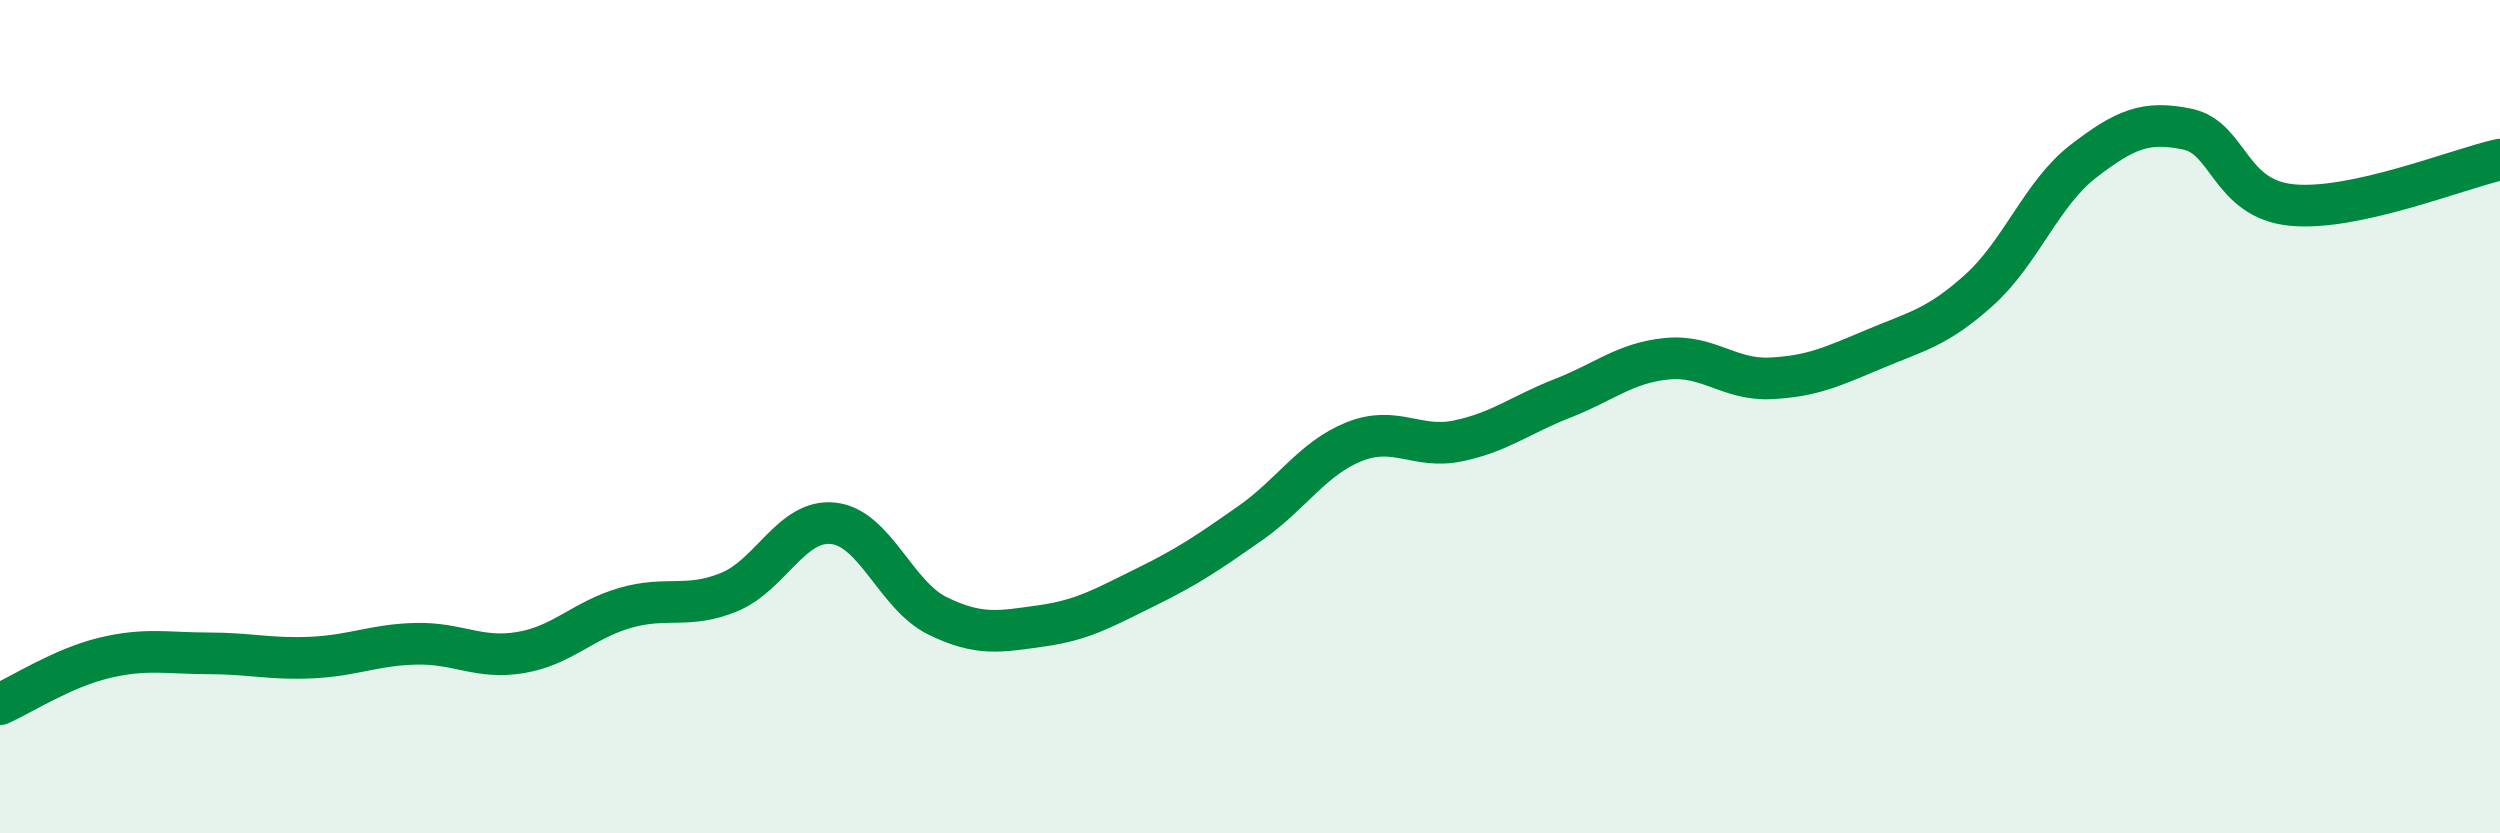 
    <svg width="60" height="20" viewBox="0 0 60 20" xmlns="http://www.w3.org/2000/svg">
      <path
        d="M 0,16.9 C 0.5,16.68 1.5,16.03 2.5,15.79 C 3.5,15.55 4,15.68 5,15.68 C 6,15.68 6.5,15.83 7.5,15.78 C 8.5,15.73 9,15.47 10,15.45 C 11,15.43 11.5,15.83 12.5,15.66 C 13.5,15.49 14,14.88 15,14.59 C 16,14.3 16.5,14.62 17.5,14.21 C 18.5,13.8 19,12.45 20,12.56 C 21,12.67 21.5,14.29 22.5,14.78 C 23.5,15.27 24,15.16 25,15.02 C 26,14.88 26.5,14.58 27.5,14.09 C 28.5,13.6 29,13.26 30,12.56 C 31,11.86 31.5,11 32.5,10.6 C 33.5,10.2 34,10.79 35,10.58 C 36,10.37 36.5,9.95 37.5,9.56 C 38.5,9.17 39,8.71 40,8.61 C 41,8.51 41.5,9.13 42.5,9.08 C 43.5,9.03 44,8.79 45,8.37 C 46,7.95 46.5,7.86 47.5,6.96 C 48.5,6.06 49,4.64 50,3.87 C 51,3.1 51.5,2.89 52.5,3.1 C 53.5,3.31 53.5,4.77 55,4.92 C 56.5,5.07 59,4.05 60,3.83L60 20L0 20Z"
        fill="#008740"
        opacity="0.1"
        stroke-linecap="round"
        stroke-linejoin="round"
      />
      <path
        d="M 0,16.9 C 0.5,16.68 1.5,16.03 2.5,15.79 C 3.5,15.55 4,15.68 5,15.68 C 6,15.68 6.5,15.83 7.5,15.78 C 8.5,15.73 9,15.47 10,15.45 C 11,15.43 11.5,15.83 12.5,15.66 C 13.5,15.49 14,14.88 15,14.59 C 16,14.3 16.5,14.62 17.5,14.21 C 18.5,13.8 19,12.45 20,12.56 C 21,12.67 21.5,14.29 22.5,14.78 C 23.5,15.27 24,15.16 25,15.02 C 26,14.88 26.5,14.58 27.5,14.09 C 28.5,13.6 29,13.26 30,12.56 C 31,11.86 31.5,11 32.5,10.6 C 33.5,10.2 34,10.79 35,10.58 C 36,10.37 36.5,9.95 37.5,9.56 C 38.5,9.17 39,8.71 40,8.61 C 41,8.51 41.5,9.13 42.5,9.08 C 43.5,9.03 44,8.79 45,8.37 C 46,7.95 46.5,7.86 47.5,6.96 C 48.5,6.06 49,4.64 50,3.87 C 51,3.1 51.5,2.89 52.5,3.1 C 53.5,3.31 53.5,4.77 55,4.92 C 56.5,5.07 59,4.05 60,3.83"
        stroke="#008740"
        stroke-width="1"
        fill="none"
        stroke-linecap="round"
        stroke-linejoin="round"
      />
    </svg>
  